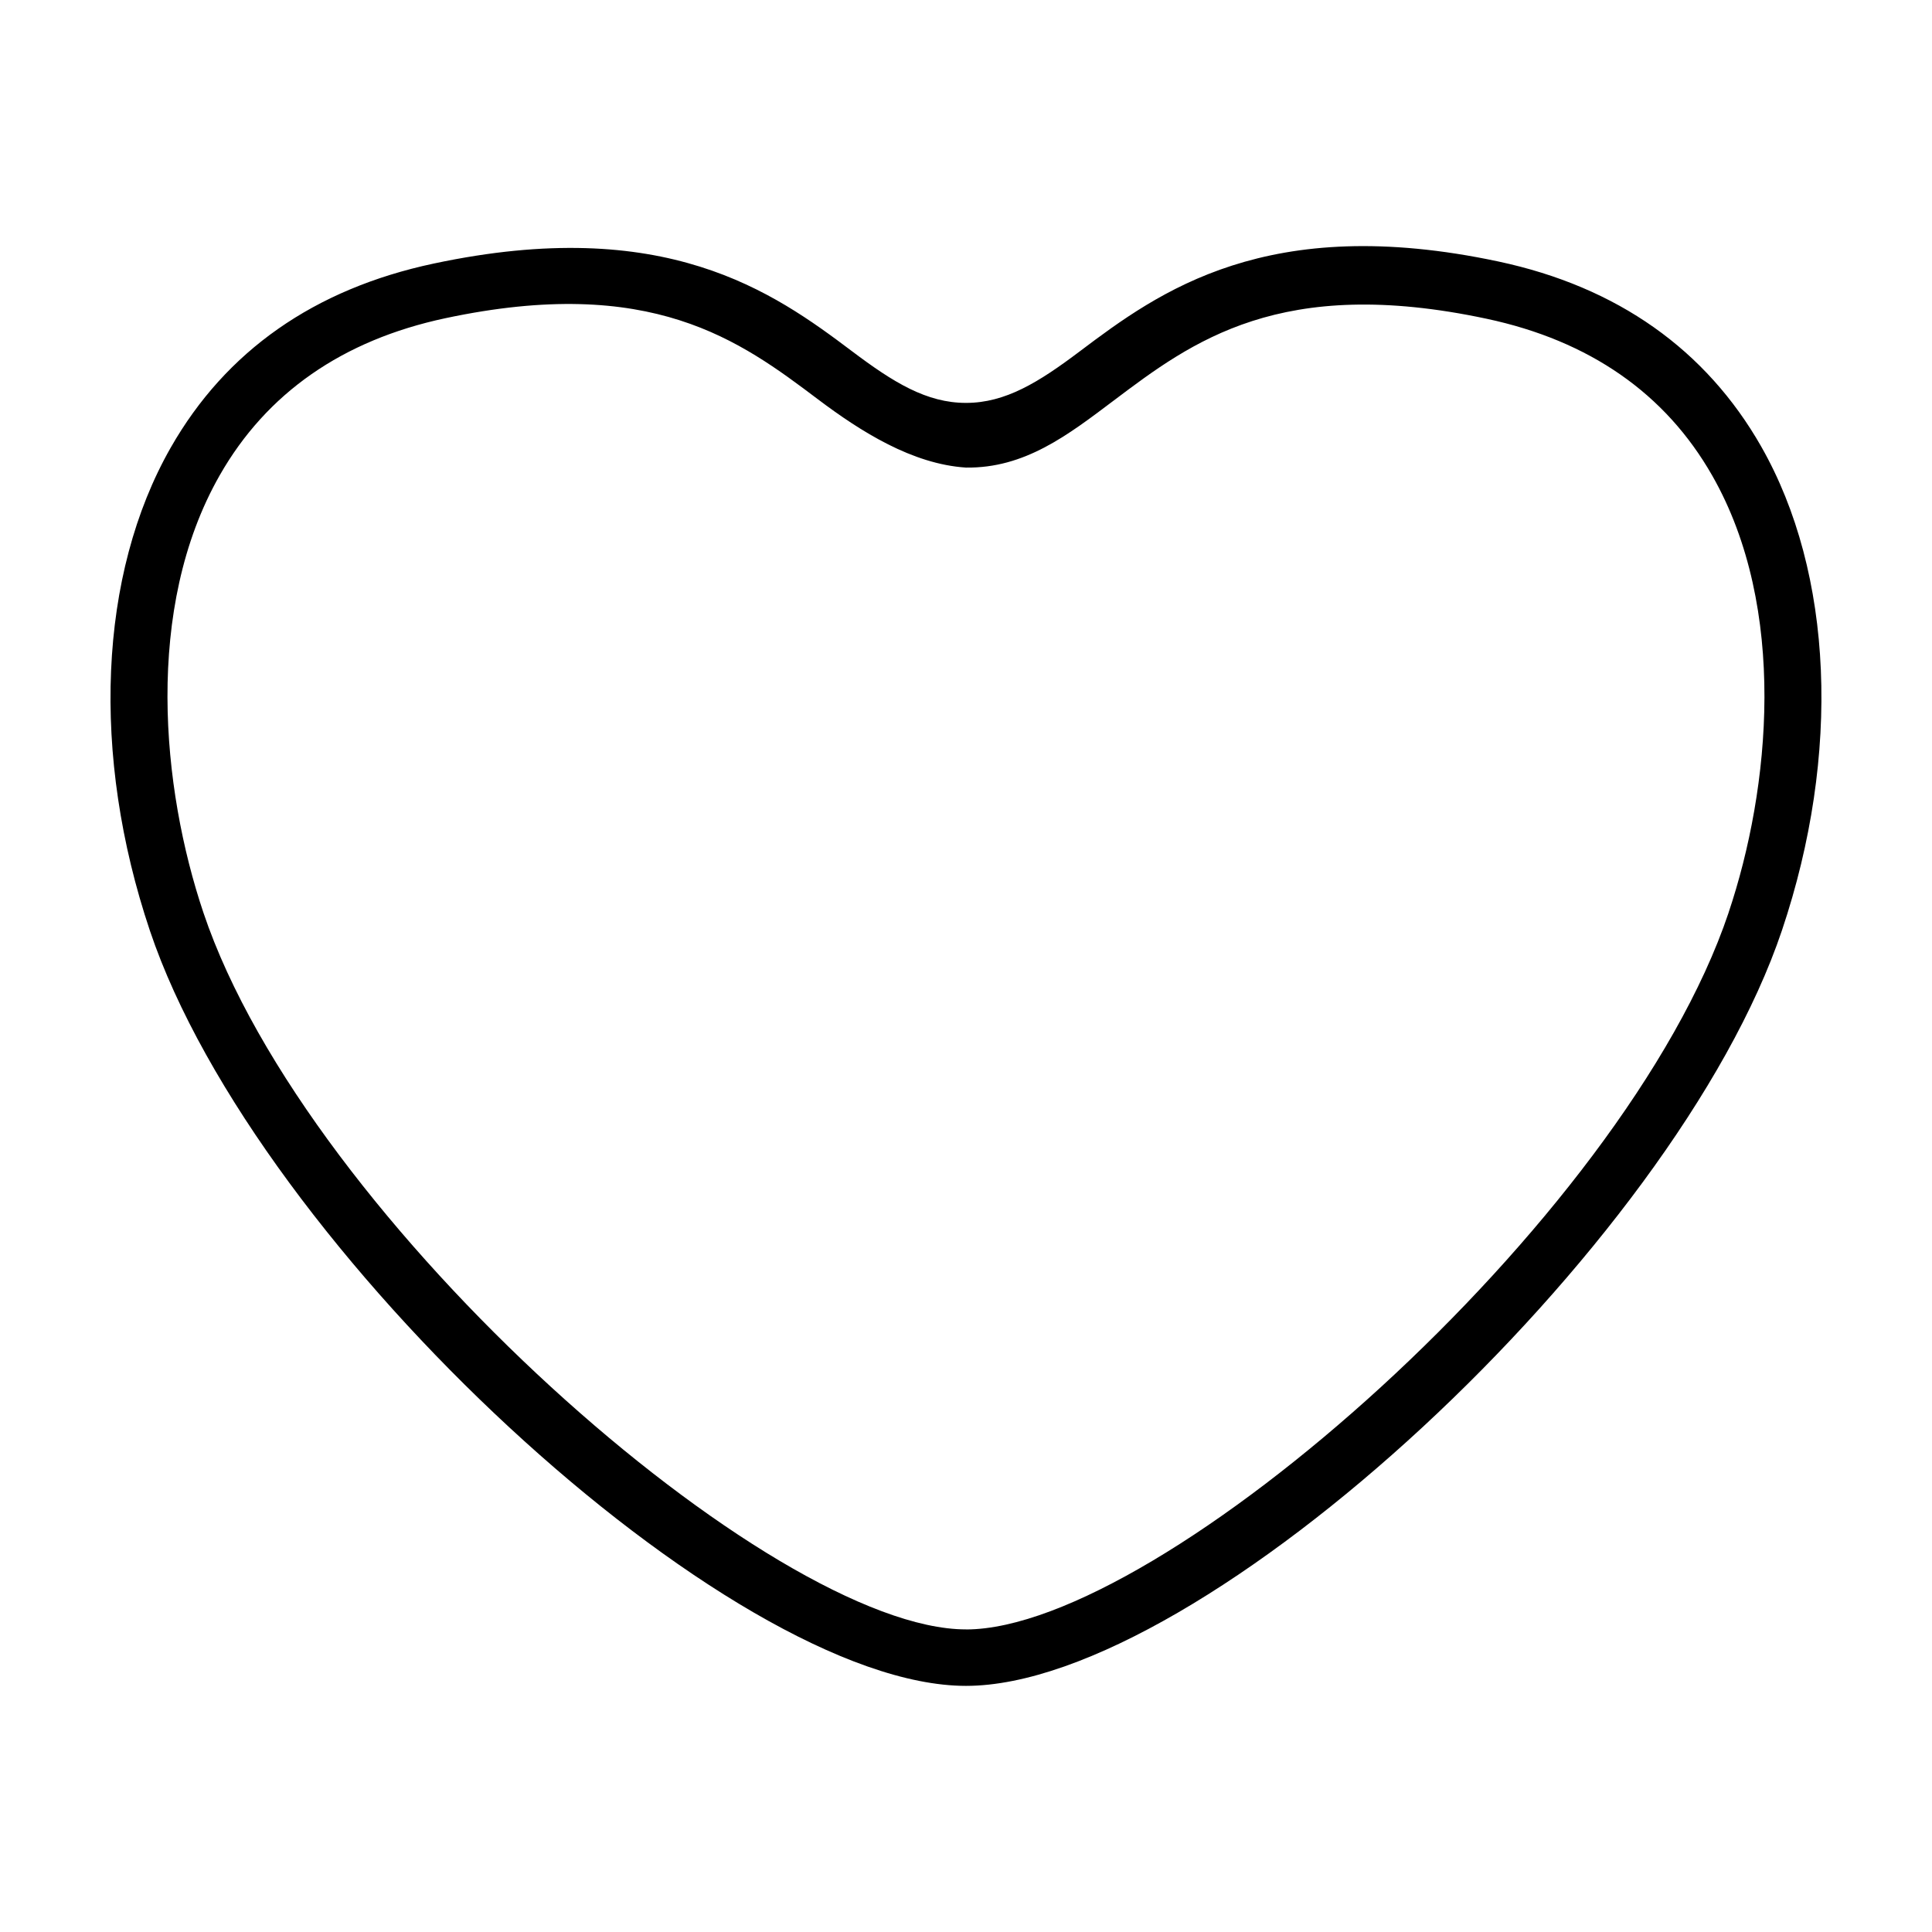 <?xml version="1.0" encoding="UTF-8"?>
<!-- Uploaded to: SVG Repo, www.svgrepo.com, Generator: SVG Repo Mixer Tools -->
<svg fill="#000000" width="800px" height="800px" version="1.1" viewBox="144 144 512 512" xmlns="http://www.w3.org/2000/svg">
 <path d="m610.75 262.35c-14.621-25.633-38.062-42.32-69.676-49.055-61.273-13.043-89.961 8.02-110.91 23.805-10.938 8.246-19.727 13.672-30.168 13.672-0.051 0 0.039 0 0 0-0.047 0 0.047 0 0 0-10.445 0-19.23-5.422-30.172-13.668-20.949-15.785-49.621-36.305-110.91-23.254-31.613 6.731-55.055 23.145-69.676 48.785-19.129 33.543-21.18 81.414-5.496 128.05 28.301 84.148 153.61 200.09 216.25 200.09s187.96-116.08 216.25-200.23c15.684-46.645 13.629-94.652-5.5-128.2zm-8.672 123.57c-27.547 81.918-150.63 189.76-201.98 189.9-0.035 0-0.07-0.012-0.105-0.012-51.277 0-174.52-107.95-202.08-189.93-11.086-32.941-15.77-80.715 4.312-115.92 12.414-21.773 32.535-35.824 59.801-41.629 54.609-11.629 78.086 5.926 98.793 21.531 11.406 8.594 24.988 17.125 39.141 18.051 15.598 0.227 27.031-8.602 39.203-17.773 20.715-15.609 44.18-33.309 98.797-21.668 27.262 5.805 47.383 19.789 59.797 41.559 20.074 35.195 15.395 82.938 4.316 115.88z"/>
</svg>